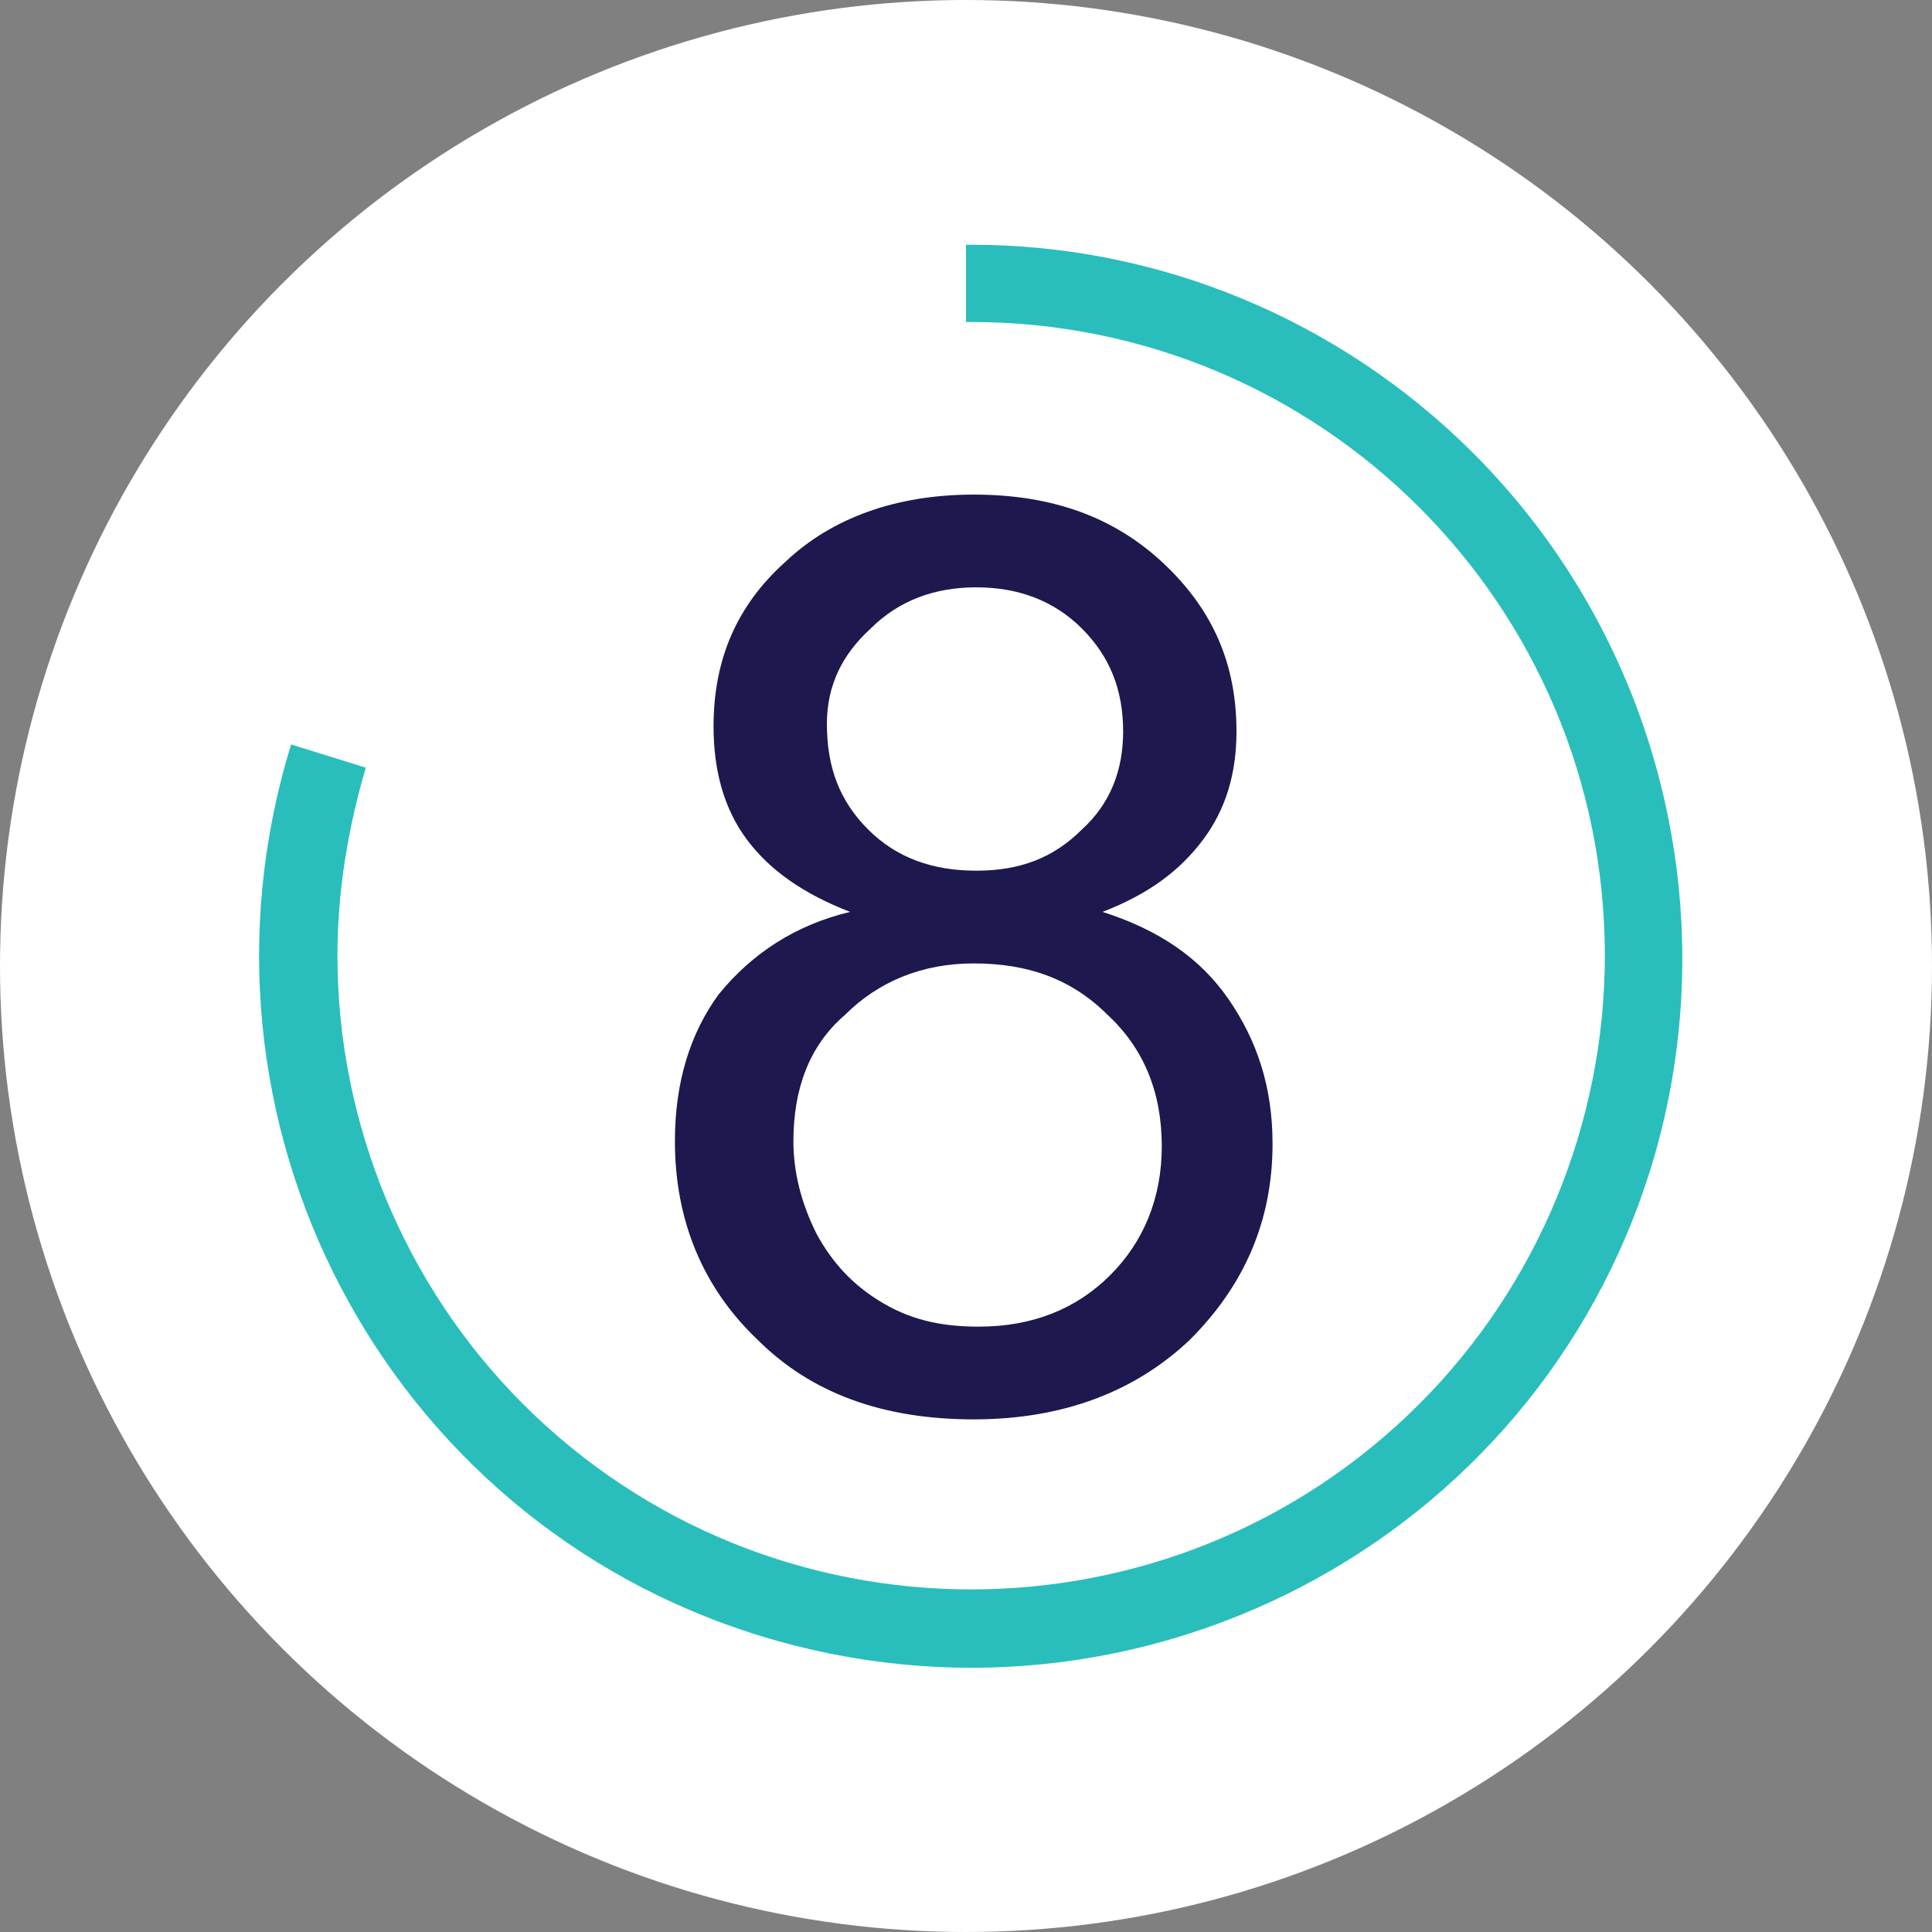 <?xml version="1.0" encoding="UTF-8"?>
<!-- Generator: Adobe Illustrator 27.7.0, SVG Export Plug-In . SVG Version: 6.00 Build 0)  -->
<svg xmlns="http://www.w3.org/2000/svg" xmlns:xlink="http://www.w3.org/1999/xlink" version="1.1" id="Layer_1" x="0px" y="0px" viewBox="0 0 75 75" style="enable-background:new 0 0 75 75;" xml:space="preserve">
<rect x="0" y="0" width="75" height="75" fill="#808080" stroke="none"/>
<style type="text/css">
	.st0{fill:#FFFFFF;}
	.st1{enable-background:new    ;}
	.st2{fill:#1D184D;}
	.st3{fill:#29BEBB;}
</style>
<g id="number8" transform="translate(-149 -1560)">
	<circle id="Ellipse_128" class="st0" cx="186.5" cy="1597.5" r="37.5"></circle>
	<g class="st1">
		<path class="st2" d="M182,1595.4c-1.8-0.7-3.1-1.6-4-2.8s-1.3-2.7-1.3-4.4c0-2.6,0.9-4.7,2.8-6.4c1.8-1.7,4.3-2.6,7.3-2.6    c3.1,0,5.5,0.9,7.4,2.7s2.8,3.9,2.8,6.5c0,1.6-0.4,3-1.3,4.2c-0.9,1.2-2.1,2.1-3.9,2.8c2.2,0.7,3.8,1.8,4.9,3.4    c1.1,1.6,1.7,3.4,1.7,5.6c0,3-1.1,5.5-3.2,7.6c-2.1,2-4.9,3.1-8.4,3.1c-3.5,0-6.3-1-8.4-3.1c-2.1-2-3.2-4.6-3.2-7.7    c0-2.3,0.6-4.2,1.7-5.7C178.2,1597,179.9,1595.9,182,1595.4z M179.8,1604.3c0,1.2,0.3,2.4,0.9,3.6c0.6,1.1,1.4,2,2.6,2.7    s2.4,0.9,3.7,0.9c2.1,0,3.8-0.7,5.1-2s2-3,2-5c0-2.1-0.7-3.8-2.1-5.1c-1.4-1.4-3.1-2-5.2-2c-2,0-3.7,0.7-5,2    C180.4,1600.6,179.8,1602.3,179.8,1604.3z M181.1,1588.1c0,1.7,0.5,3,1.6,4.1c1.1,1.1,2.5,1.6,4.2,1.6c1.7,0,3-0.5,4.1-1.6    c1.1-1,1.6-2.3,1.6-3.8c0-1.6-0.5-2.9-1.6-4c-1.1-1.1-2.5-1.6-4.1-1.6c-1.6,0-3,0.5-4.1,1.6    C181.7,1585.4,181.1,1586.6,181.1,1588.1z"></path>
	</g>
	<path id="Path_4242" class="st3" d="M206.2,1577.6c-5.2-5.2-12.2-8.1-19.5-8.1h-0.2v3h0.2c13.6,0,24.6,11,24.6,24.6   c0,6.5-2.6,12.8-7.2,17.4c-9.6,9.6-25.2,9.6-34.8,0c-4.6-4.6-7.2-10.9-7.2-17.4c0-2.5,0.4-4.9,1.1-7.3l-2.9-0.9   c-4.5,14.6,3.6,30.1,18.2,34.6c14.6,4.5,30.1-3.6,34.6-18.2C216.1,1595.5,213.4,1584.8,206.2,1577.6"></path>
</g>
</svg>
